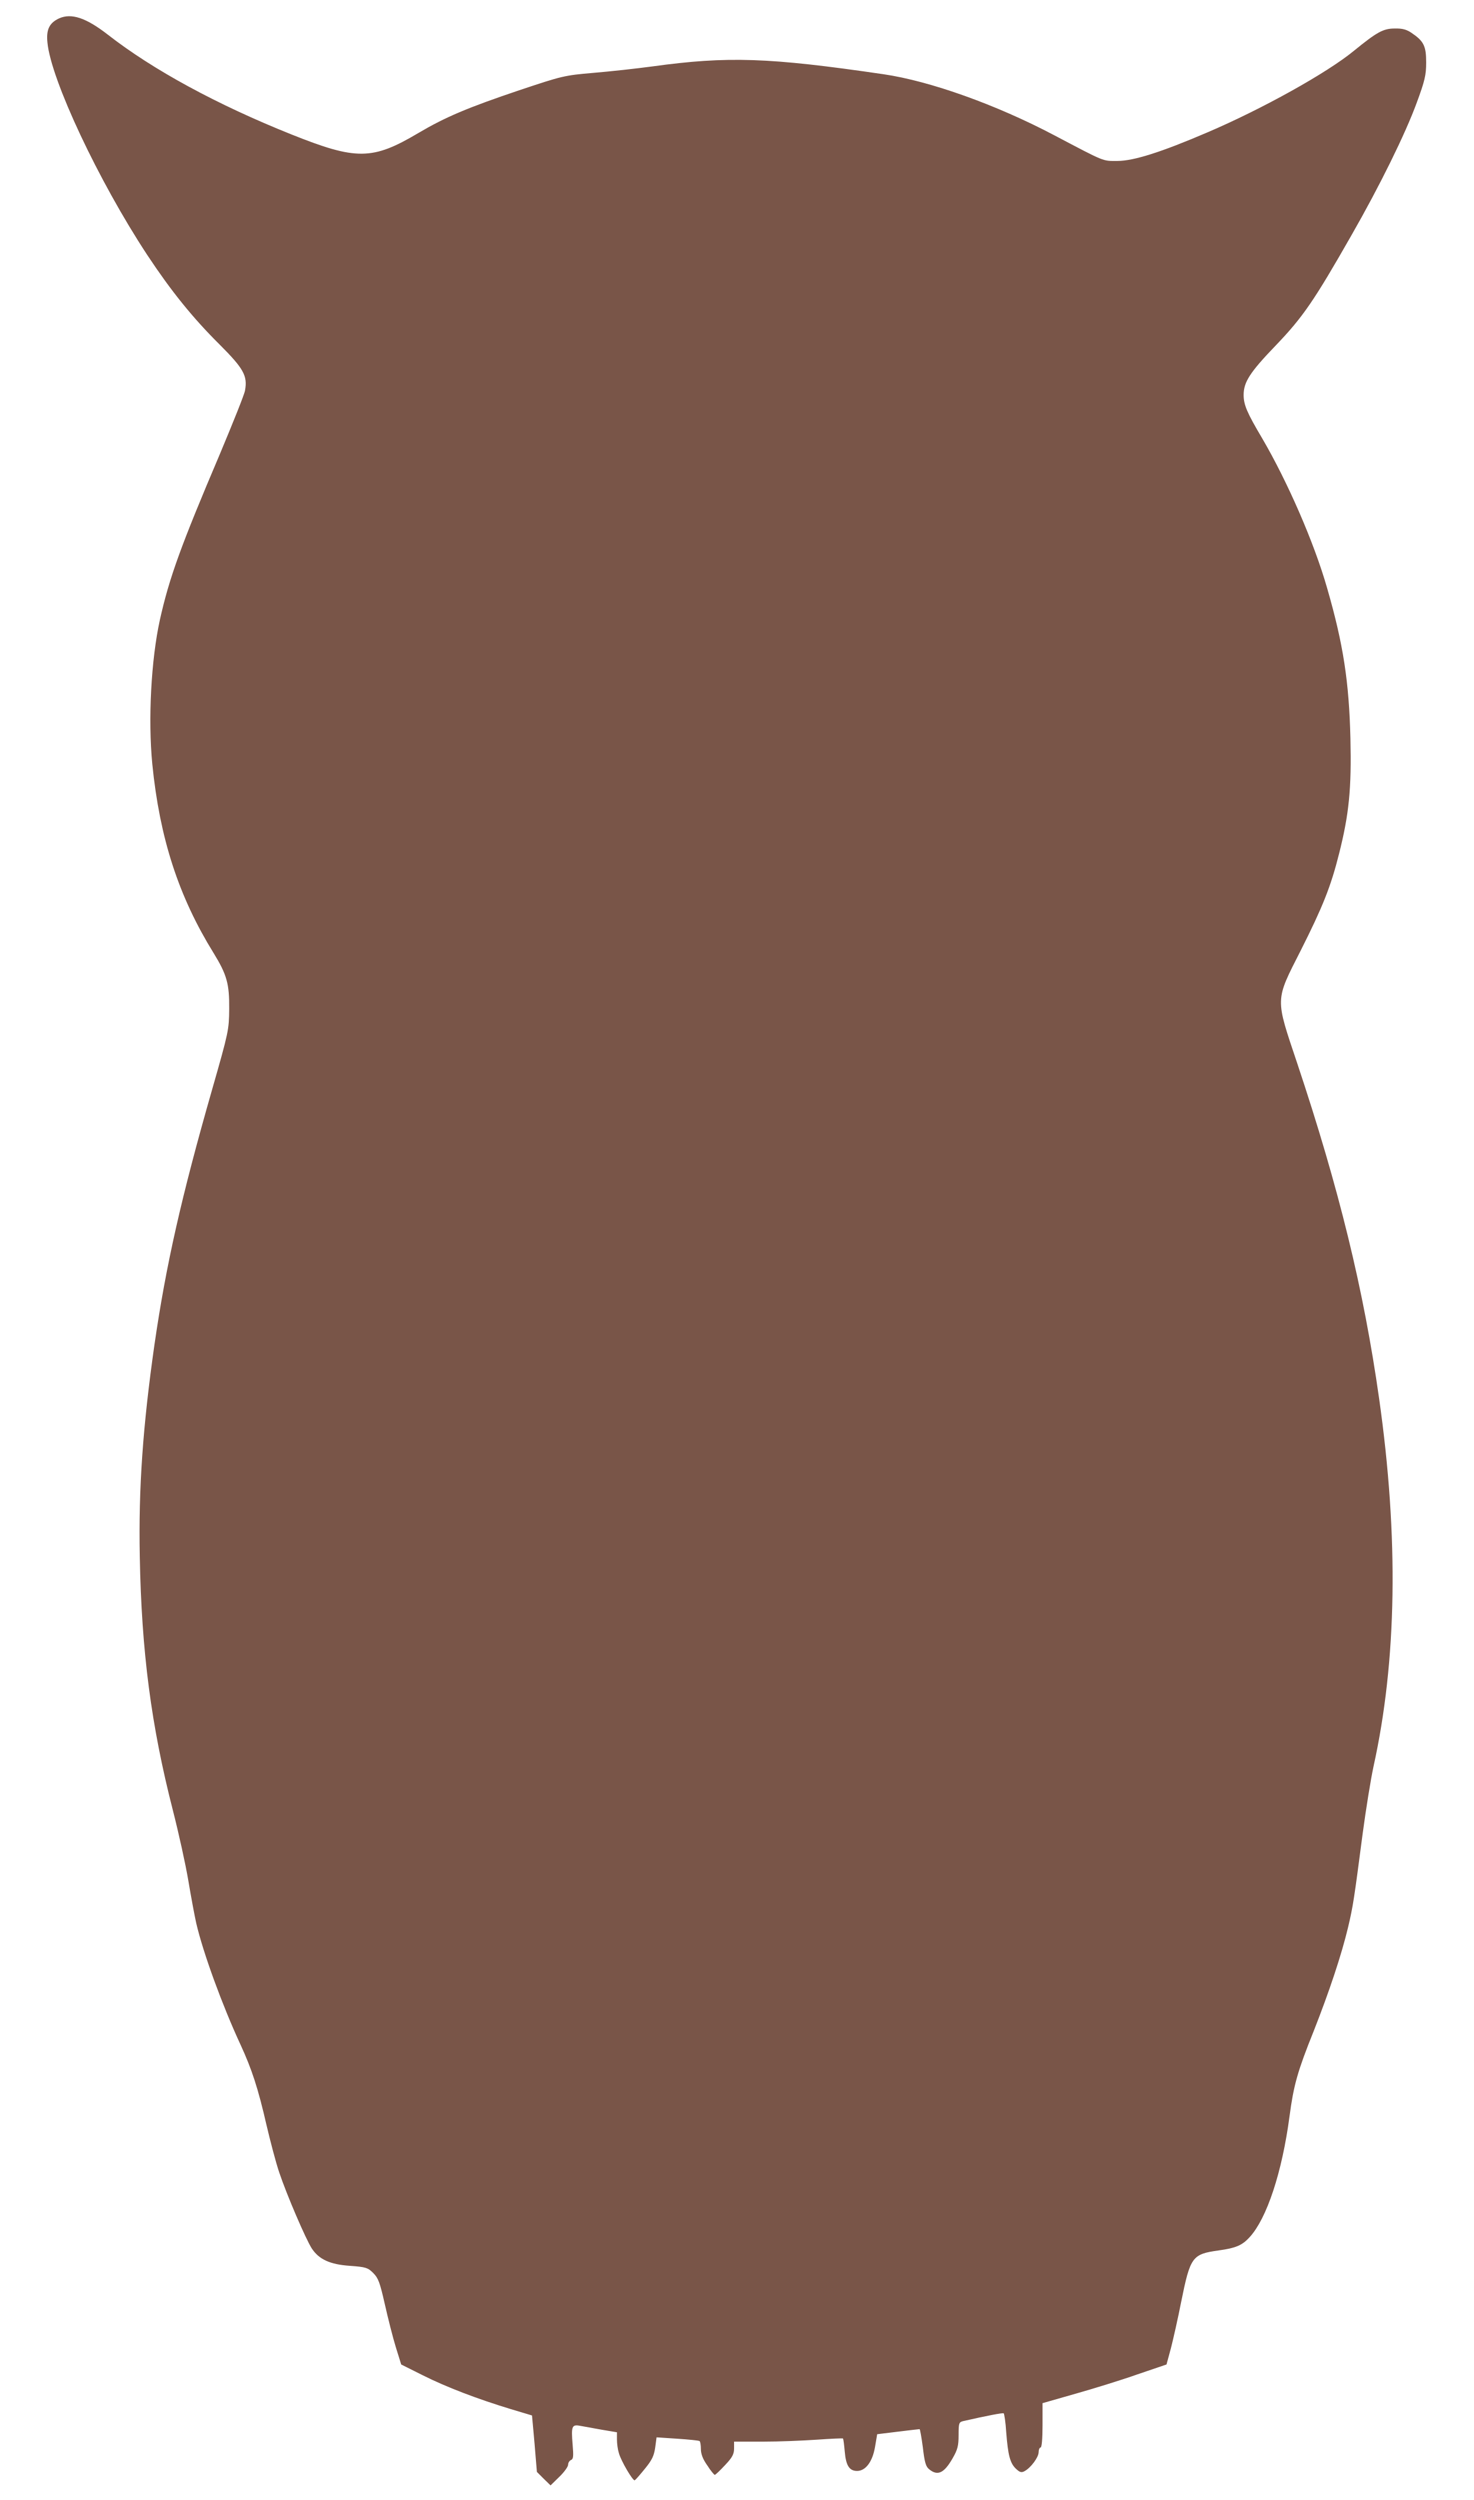 <?xml version="1.0" standalone="no"?>
<!DOCTYPE svg PUBLIC "-//W3C//DTD SVG 20010904//EN"
 "http://www.w3.org/TR/2001/REC-SVG-20010904/DTD/svg10.dtd">
<svg version="1.0" xmlns="http://www.w3.org/2000/svg"
 width="755pt" height="1280pt" viewBox="0 0 755 1280"
 preserveAspectRatio="xMidYMid meet">
<g transform="translate(0,1280) scale(0.1,-0.1)"
fill="#795548" stroke="none">
<path d="M303 12706 c-50 -23 -67 -57 -60 -124 18 -190 262 -709 511 -1087
123 -186 233 -322 371 -459 122 -122 144 -160 130 -235 -3 -20 -62 -166 -129
-326 -200 -470 -259 -633 -307 -848 -45 -205 -61 -509 -39 -738 38 -381 135
-679 314 -968 68 -111 81 -157 80 -286 -1 -107 -3 -118 -87 -411 -159 -555
-237 -902 -296 -1309 -59 -414 -82 -734 -75 -1085 9 -486 58 -862 169 -1296
30 -117 66 -280 80 -364 14 -83 32 -180 40 -215 35 -152 135 -425 228 -625 57
-124 89 -221 132 -409 20 -85 49 -196 66 -245 38 -113 135 -339 166 -387 37
-56 93 -82 196 -89 81 -6 91 -9 119 -37 26 -26 34 -49 59 -159 16 -71 41 -170
56 -219 l28 -90 110 -55 c121 -61 282 -122 450 -173 l110 -33 13 -144 12 -145
35 -35 35 -34 45 44 c25 24 45 52 45 62 0 10 7 21 15 24 12 5 13 20 8 79 -8
97 -4 105 44 95 21 -4 71 -13 111 -20 l72 -12 0 -36 c0 -21 4 -52 10 -71 11
-40 71 -142 81 -139 4 2 27 28 52 59 37 45 47 67 53 109 l7 52 106 -7 c58 -4
109 -9 114 -12 4 -2 7 -21 7 -41 0 -25 10 -52 33 -84 17 -27 35 -48 38 -48 4
0 27 22 53 50 37 39 46 56 46 85 l0 35 148 0 c81 0 205 5 276 10 72 5 132 8
134 6 2 -3 6 -33 9 -68 6 -71 24 -98 63 -98 44 0 79 47 92 123 l11 65 106 13
c58 7 108 13 111 13 3 0 10 -43 17 -94 9 -77 15 -98 33 -112 43 -35 76 -19
119 56 26 45 31 64 31 120 0 60 2 66 23 71 123 28 202 43 208 40 3 -3 10 -46
13 -97 9 -118 20 -159 50 -187 19 -18 28 -21 44 -12 32 17 72 71 72 97 0 13 5
24 10 24 6 0 10 44 10 113 l0 114 168 48 c92 26 235 70 317 99 l150 51 23 85
c12 47 36 153 52 235 47 232 56 245 193 264 87 12 120 26 158 68 88 96 166
332 204 618 21 159 41 231 124 437 80 203 142 389 176 531 26 111 30 138 75
482 17 127 42 280 55 340 120 543 130 1174 29 1885 -79 558 -205 1074 -419
1715 -114 340 -115 318 18 580 112 222 154 327 196 495 51 202 64 332 58 590
-7 288 -36 481 -119 768 -66 232 -203 546 -333 768 -77 130 -95 171 -95 222 0
66 32 116 167 256 137 143 195 228 385 561 145 253 277 521 335 680 41 111 48
141 48 205 0 84 -12 109 -74 151 -26 18 -48 24 -87 23 -59 0 -91 -18 -209
-114 -137 -113 -472 -299 -751 -418 -233 -100 -377 -146 -460 -146 -78 0 -59
-8 -325 132 -294 155 -634 277 -874 312 -588 86 -797 93 -1183 40 -81 -11
-217 -26 -302 -33 -151 -13 -161 -16 -380 -89 -264 -89 -378 -137 -517 -219
-236 -140 -318 -140 -651 -7 -380 152 -708 330 -939 510 -112 87 -187 112
-250 84z"/>
</g>
</svg>

